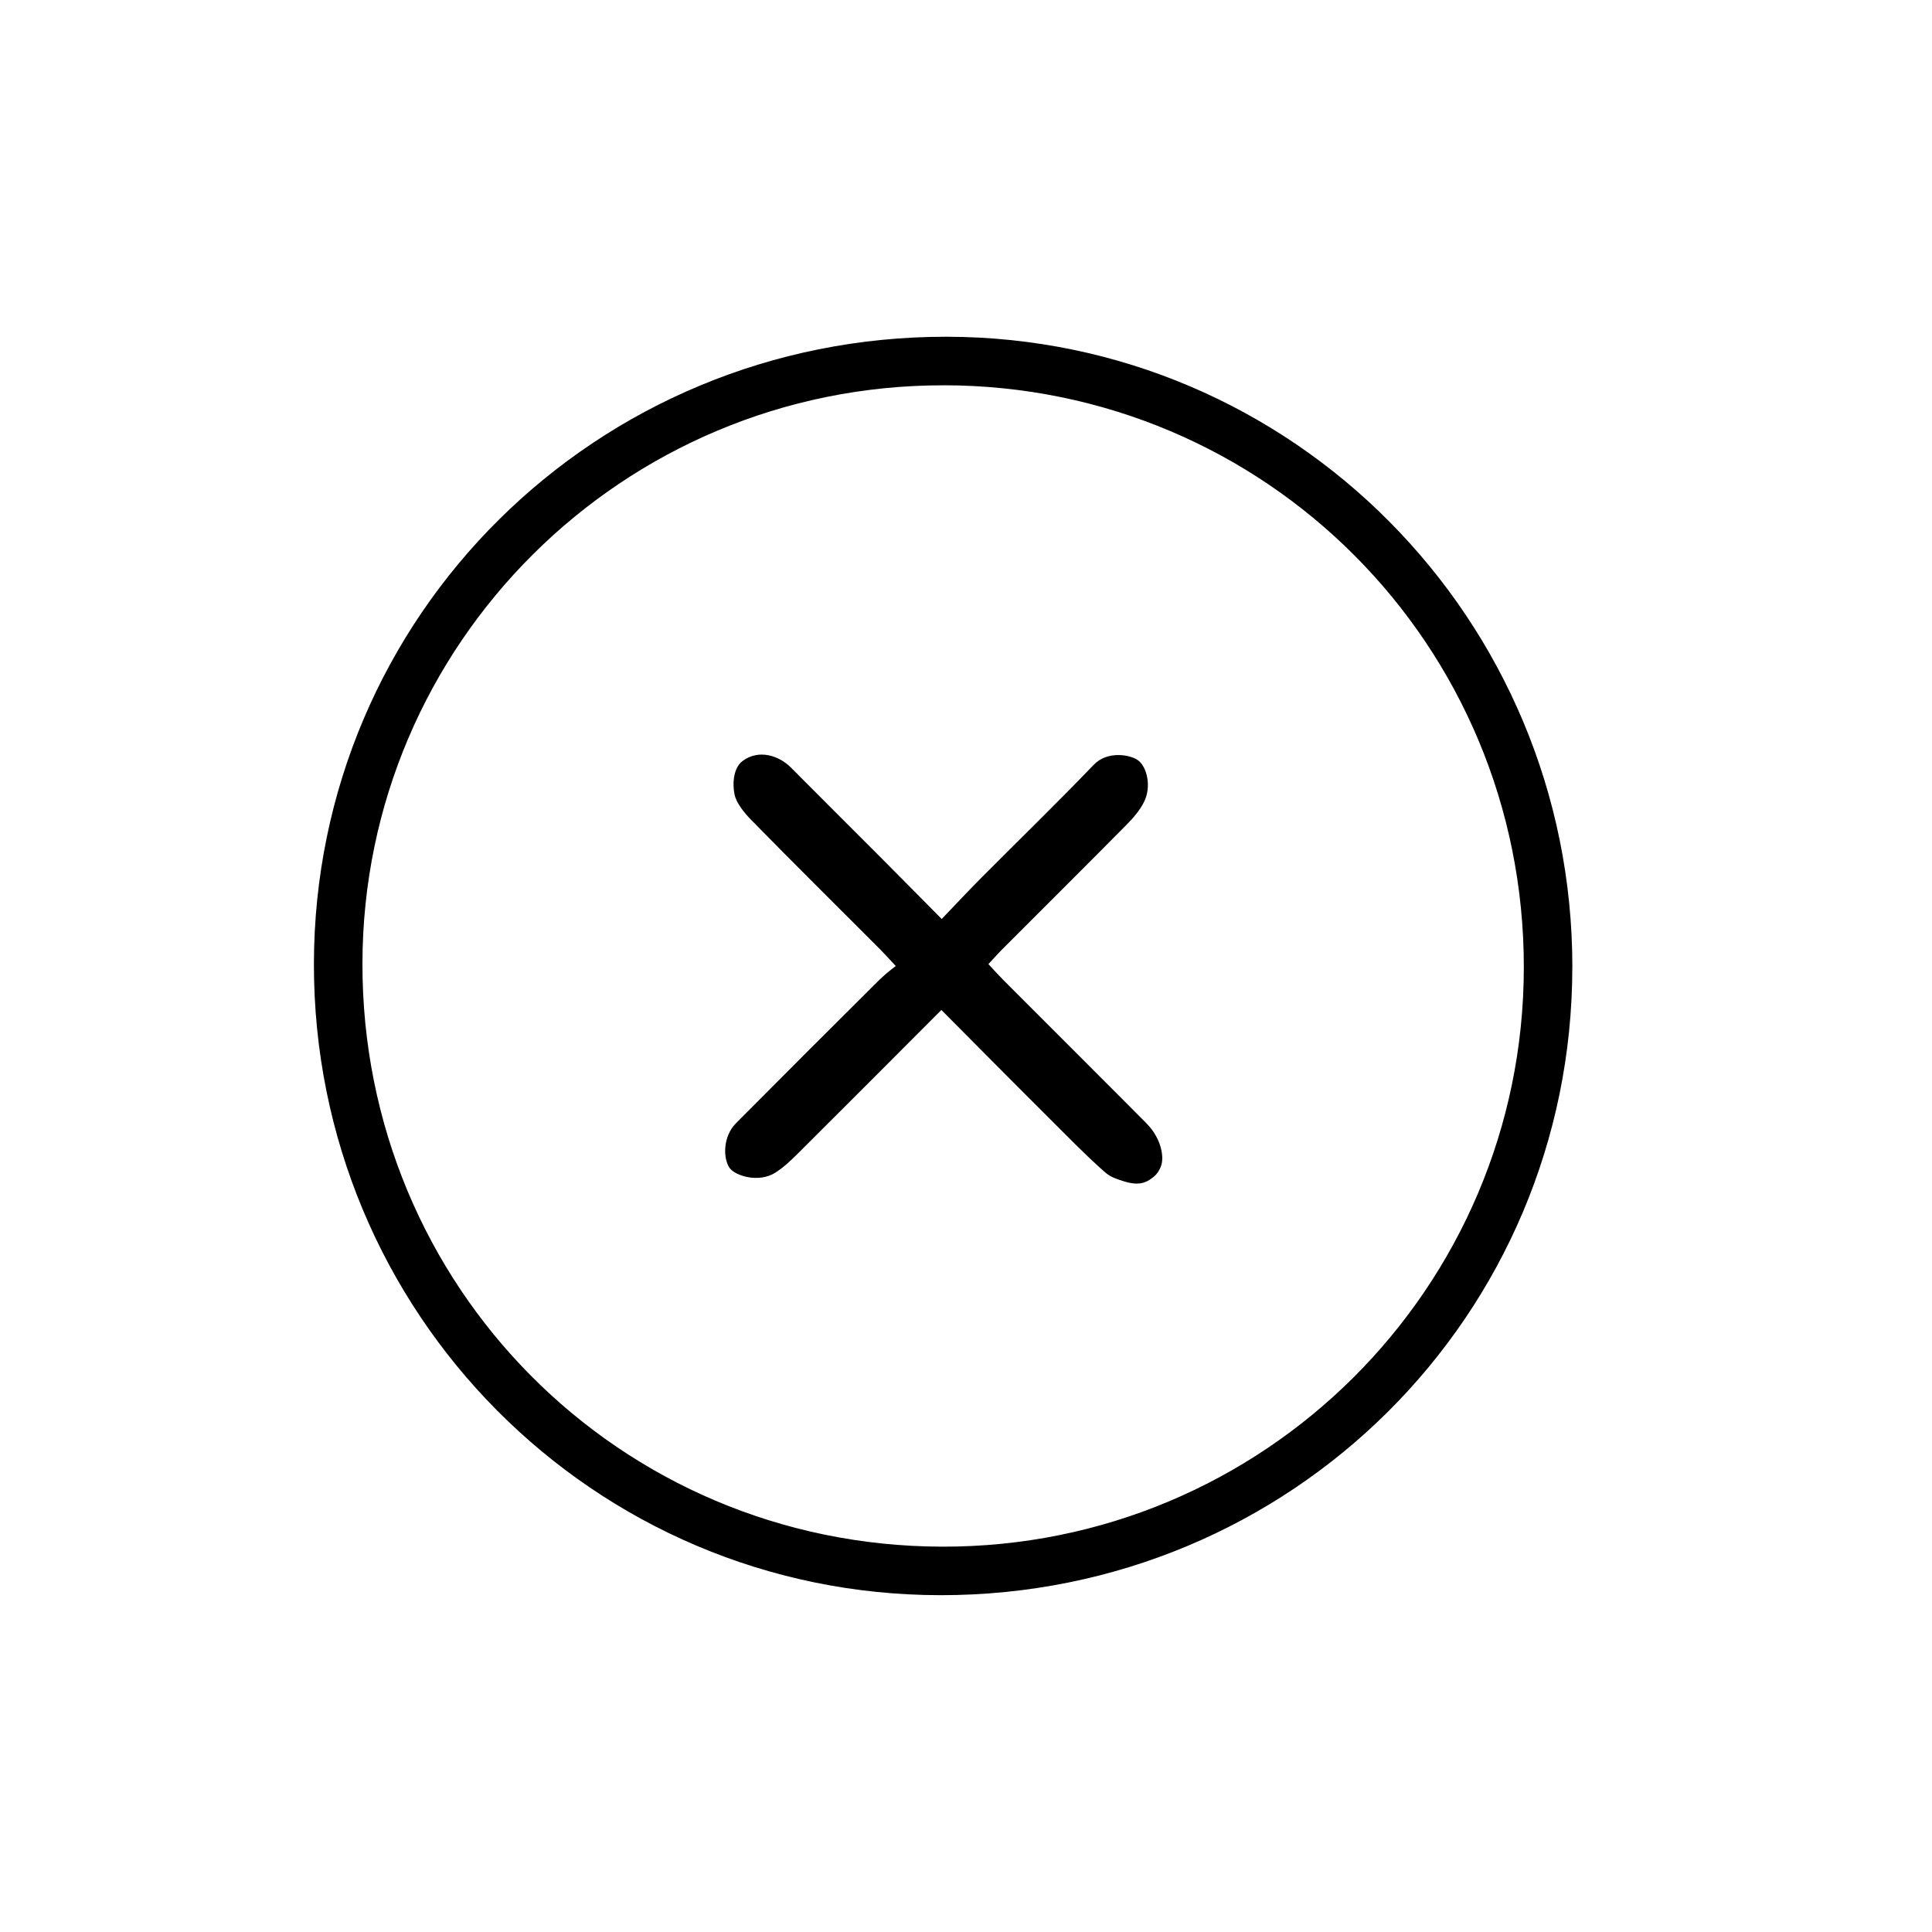 <?xml version="1.0" encoding="UTF-8"?>
<!-- Uploaded to: SVG Repo, www.svgrepo.com, Generator: SVG Repo Mixer Tools -->
<svg fill="#000000" width="800px" height="800px" version="1.1" viewBox="144 144 512 512" xmlns="http://www.w3.org/2000/svg">
 <g>
  <path d="m560.68 400.28c-0.023 92.363-74.59 166.51-167.4 166.46-91.984-0.047-166.19-74.781-166.09-167.28 0.098-92.285 74.773-166.32 167.66-166.22 91.703 0.105 165.86 74.797 165.84 167.03zm-166.67-154.17c-84.934-0.047-153.82 68.488-153.96 153.18-0.148 85.633 68.141 154.38 153.57 154.59 85.121 0.215 154.11-68.43 154.21-153.44 0.105-85.512-68.438-154.29-153.82-154.34z"/>
  <path d="m393.48 411.65c-12.98 12.996-25.402 25.469-37.879 37.891-1.895 1.887-3.867 3.785-6.102 5.211-4.394 2.809-10.625 0.879-12.137-1.223-1.699-2.356-1.922-8.23 1.68-11.859l-0.004 0.004c12.543-12.625 25.125-25.211 37.75-37.75 1.301-1.293 2.715-2.484 4.598-3.922-1.938-2.07-2.918-3.188-4.172-4.445-11.387-11.406-22.844-22.742-34.125-34.254-1.914-1.953-3.977-4.543-4.43-6.769-0.637-3.125-0.195-7.09 2.078-8.816 4.312-3.273 9.699-1.508 12.918 1.742 7.562 7.633 15.195 15.195 22.781 22.805 5.539 5.559 11.047 11.145 17.125 17.277 3.769-3.926 7.062-7.465 10.469-10.887 9.945-10 20.07-19.82 29.836-29.992 3.633-3.785 9.676-2.668 11.727-1.176 2.309 1.68 3.668 6.914 1.57 11.07-1.109 2.195-2.805 4.184-4.555 5.949-10.98 11.102-22.055 22.109-33.086 33.156-1.16 1.16-2.238 2.398-3.582 3.844 1.418 1.512 2.621 2.863 3.891 4.137 1.297 1.297 2.586 2.594 3.883 3.891l3.906 3.91h0.008c2.613 2.617 5.227 5.231 7.84 7.844l11.746 11.758 3.918 3.926 3.914 3.93 2.121 2.129c1.023 1.027 1.938 1.973 2.707 3.215 0.293 0.473 0.566 0.953 0.812 1.445 0.461 0.922 0.816 1.895 1.043 2.902 0.352 1.559 0.469 3.297-0.184 4.793-0.305 0.703-0.777 1.477-1.312 2.027-0.434 0.445-0.988 0.844-1.504 1.188l-0.004 0.008c-0.539 0.363-1.133 0.641-1.758 0.824-0.73 0.207-1.492 0.258-2.246 0.211-0.992-0.066-1.969-0.301-2.918-0.594v-0.004c-0.773-0.234-1.535-0.496-2.285-0.785-0.984-0.387-1.914-0.922-2.703-1.629-0.523-0.473-1.059-0.93-1.574-1.406-1.039-0.957-2.078-1.91-3.094-2.887-1.02-0.98-2.039-1.957-3.043-2.957-1.004-0.996-2.008-1.988-3.008-2.992-0.996-1-1.996-1.996-2.996-2.996l-0.352-0.352c-9.625-9.578-19.172-19.242-29.27-29.395z"/>
 </g>
</svg>